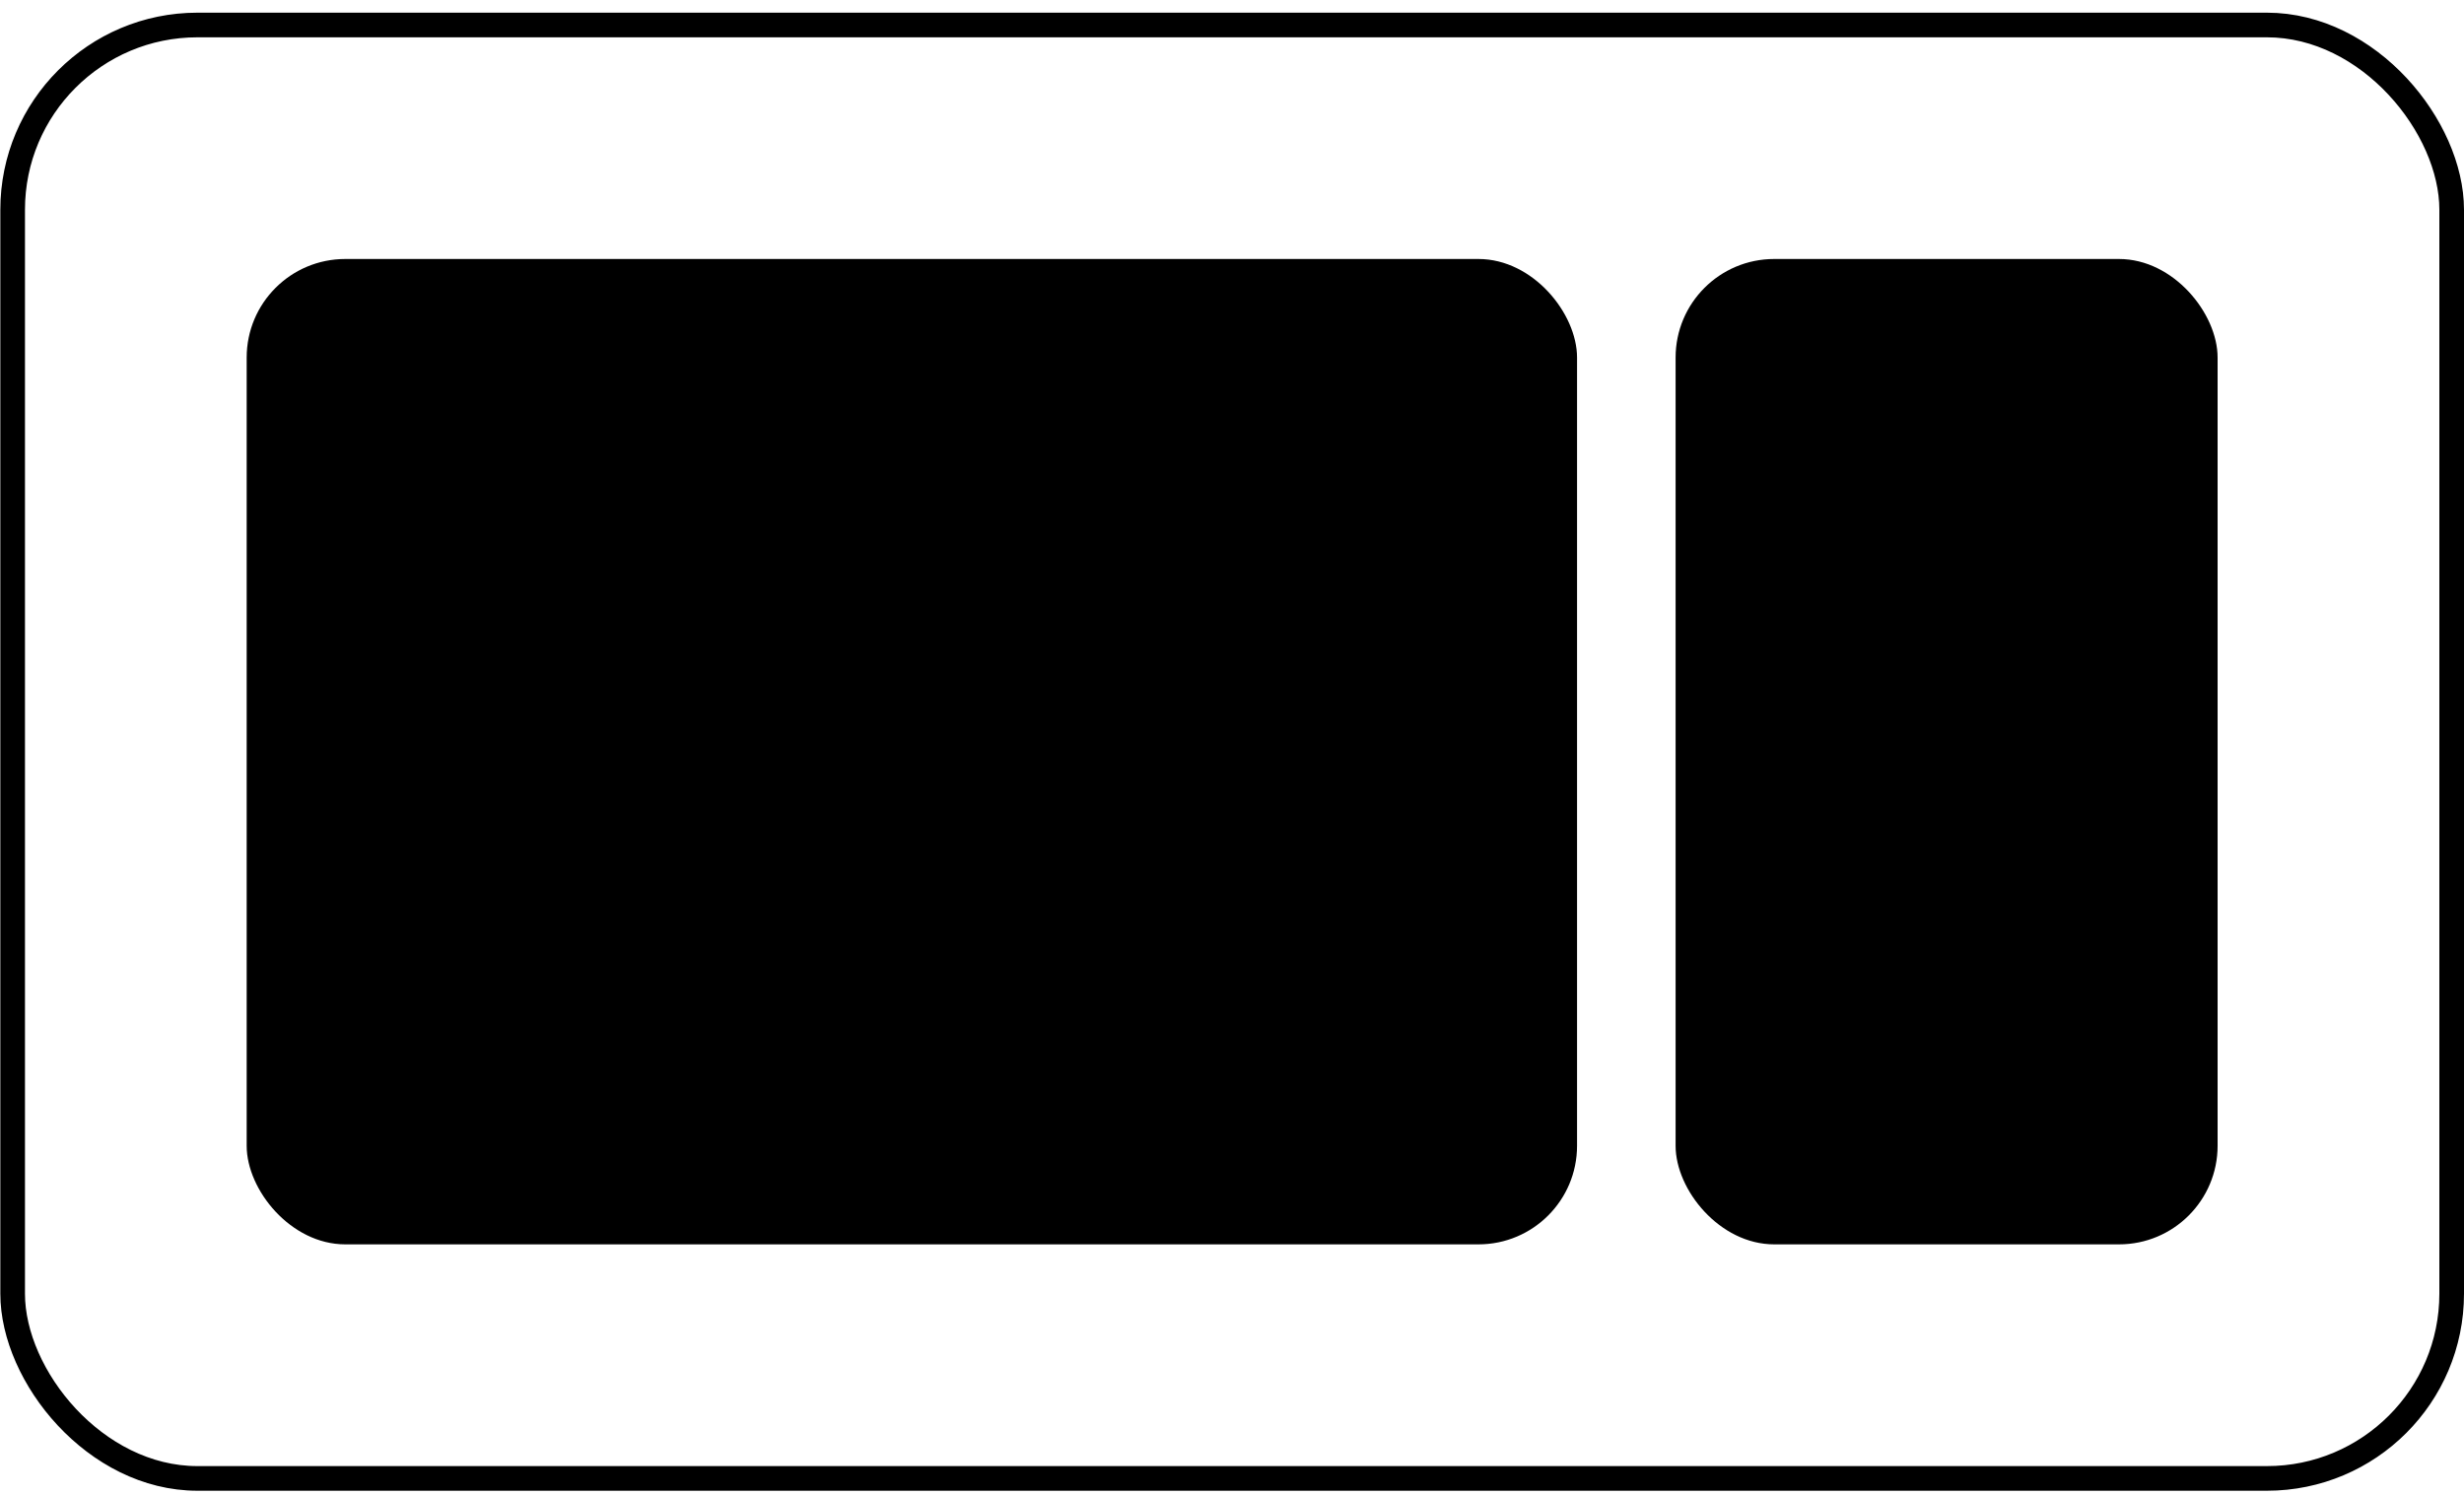 <svg width="89" height="54" viewBox="0 0 89 54" fill="none" xmlns="http://www.w3.org/2000/svg"><rect x=".457" y=".903" width="88.098" height="52.503" rx="6.674" stroke="#000" stroke-width=".89"/><rect x="8.91" y="9.356" width="48.053" height="35.595" rx="3.56" fill="#000"/><rect x="60.523" y="9.356" width="19.577" height="35.595" rx="3.56" fill="#000"/></svg>